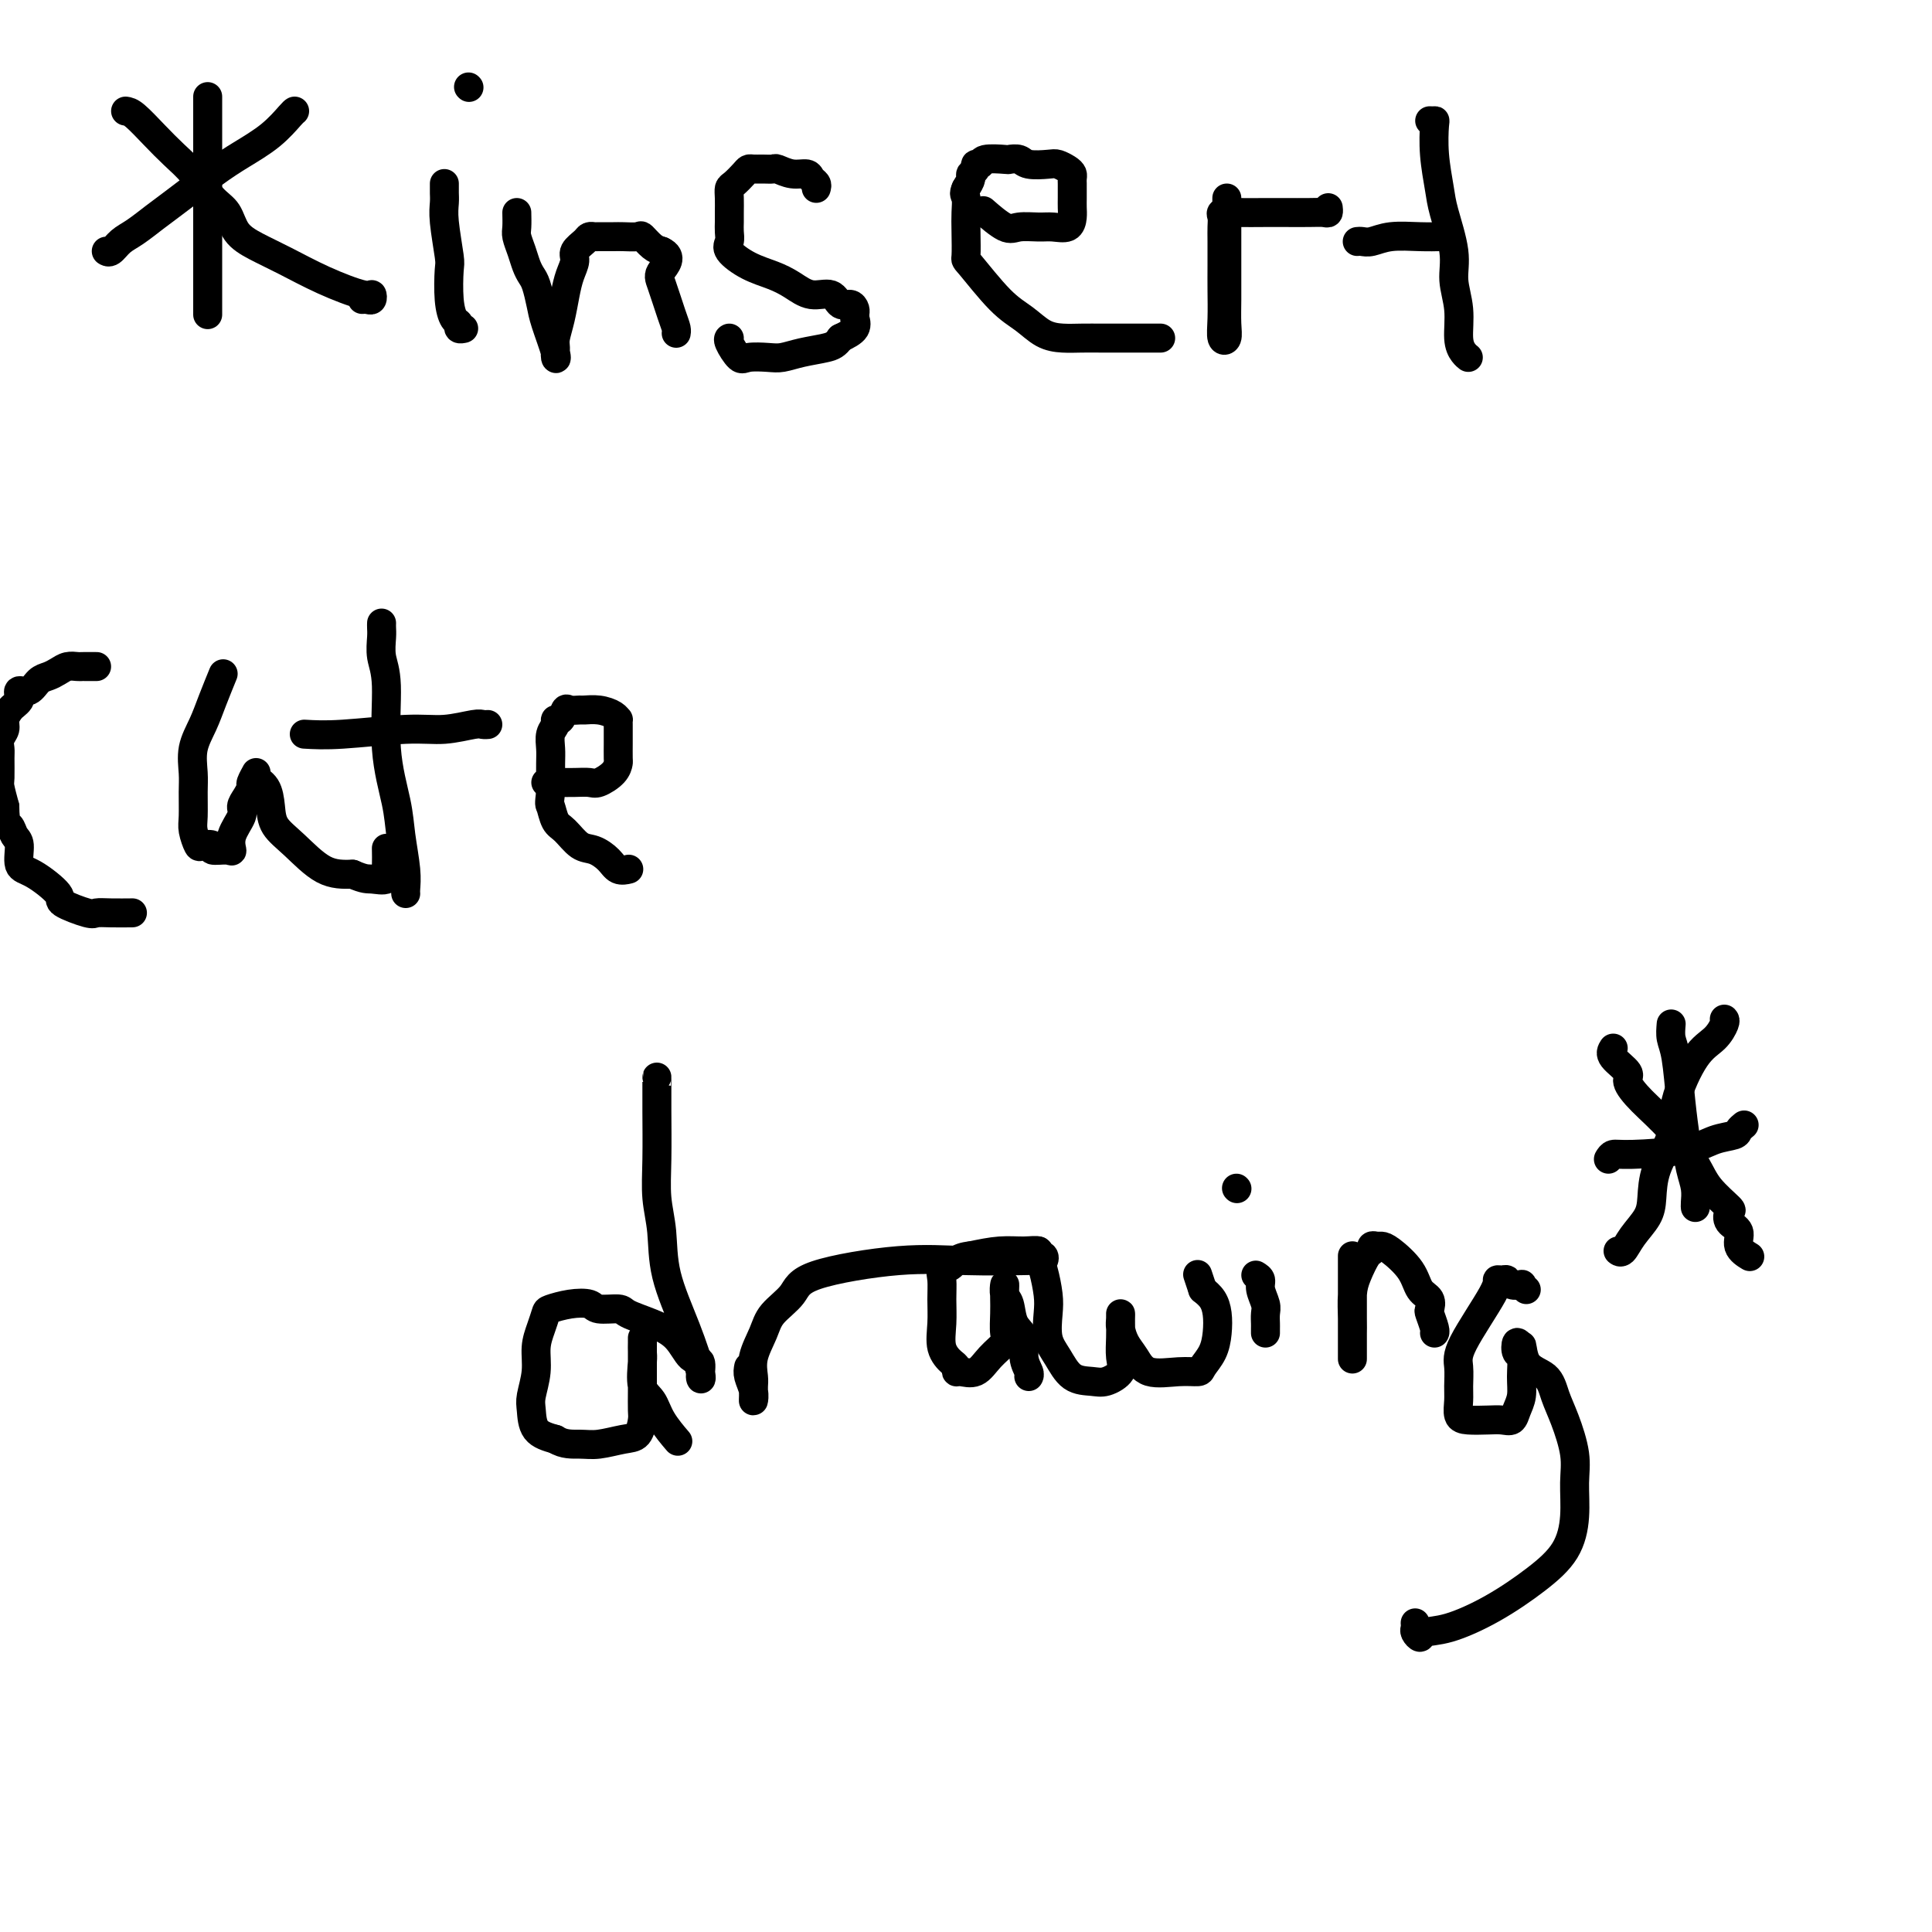 <svg viewBox='0 0 400 400' version='1.1' xmlns='http://www.w3.org/2000/svg' xmlns:xlink='http://www.w3.org/1999/xlink'><g fill='none' stroke='#000000' stroke-width='6' stroke-linecap='round' stroke-linejoin='round'><path d='M43,20c0.000,0.407 0.000,0.815 0,1c0.000,0.185 0.000,0.149 0,1c0.000,0.851 0.000,2.591 0,4c0.000,1.409 0.000,2.489 0,4c0.000,1.511 -0.000,3.454 0,5c0.000,1.546 0.000,2.697 0,4c0.000,1.303 0.000,2.759 0,6c0.000,3.241 0.000,8.266 0,11c0.000,2.734 0.000,3.176 0,4c0.000,0.824 0.000,2.030 0,3c0.000,0.970 0.000,1.706 0,2c0.000,0.294 0.000,0.147 0,0'/><path d='M61,23c-0.119,0.070 -0.237,0.140 -1,1c-0.763,0.860 -2.170,2.508 -4,4c-1.830,1.492 -4.082,2.826 -6,4c-1.918,1.174 -3.500,2.187 -6,4c-2.500,1.813 -5.916,4.427 -8,6c-2.084,1.573 -2.835,2.106 -4,3c-1.165,0.894 -2.743,2.148 -4,3c-1.257,0.852 -2.193,1.300 -3,2c-0.807,0.700 -1.487,1.650 -2,2c-0.513,0.350 -0.861,0.100 -1,0c-0.139,-0.100 -0.070,-0.050 0,0'/><path d='M26,23c0.488,0.068 0.977,0.136 2,1c1.023,0.864 2.582,2.523 4,4c1.418,1.477 2.696,2.773 4,4c1.304,1.227 2.633,2.387 4,4c1.367,1.613 2.771,3.680 4,5c1.229,1.320 2.281,1.893 3,3c0.719,1.107 1.103,2.749 2,4c0.897,1.251 2.307,2.110 4,3c1.693,0.890 3.670,1.812 6,3c2.330,1.188 5.014,2.644 8,4c2.986,1.356 6.275,2.612 8,3c1.725,0.388 1.888,-0.092 2,0c0.112,0.092 0.174,0.757 0,1c-0.174,0.243 -0.585,0.066 -1,0c-0.415,-0.066 -0.833,-0.019 -1,0c-0.167,0.019 -0.084,0.009 0,0'/><path d='M92,38c0.002,0.352 0.004,0.704 0,1c-0.004,0.296 -0.015,0.537 0,1c0.015,0.463 0.056,1.148 0,2c-0.056,0.852 -0.208,1.871 0,4c0.208,2.129 0.778,5.368 1,7c0.222,1.632 0.097,1.656 0,3c-0.097,1.344 -0.166,4.006 0,6c0.166,1.994 0.567,3.319 1,4c0.433,0.681 0.900,0.719 1,1c0.100,0.281 -0.165,0.807 0,1c0.165,0.193 0.762,0.055 1,0c0.238,-0.055 0.119,-0.028 0,0'/><path d='M97,18c0.000,0.000 0.100,0.100 0.1,0.1'/><path d='M107,44c0.024,1.112 0.048,2.224 0,3c-0.048,0.776 -0.168,1.217 0,2c0.168,0.783 0.623,1.907 1,3c0.377,1.093 0.677,2.155 1,3c0.323,0.845 0.668,1.473 1,2c0.332,0.527 0.649,0.952 1,2c0.351,1.048 0.735,2.719 1,4c0.265,1.281 0.410,2.171 1,4c0.590,1.829 1.625,4.598 2,6c0.375,1.402 0.089,1.436 0,1c-0.089,-0.436 0.017,-1.341 0,-2c-0.017,-0.659 -0.158,-1.072 0,-2c0.158,-0.928 0.615,-2.370 1,-4c0.385,-1.630 0.698,-3.449 1,-5c0.302,-1.551 0.591,-2.836 1,-4c0.409,-1.164 0.936,-2.207 1,-3c0.064,-0.793 -0.336,-1.337 0,-2c0.336,-0.663 1.406,-1.446 2,-2c0.594,-0.554 0.710,-0.881 1,-1c0.290,-0.119 0.754,-0.031 1,0c0.246,0.031 0.275,0.007 1,0c0.725,-0.007 2.148,0.005 3,0c0.852,-0.005 1.134,-0.026 2,0c0.866,0.026 2.314,0.100 3,0c0.686,-0.100 0.608,-0.373 1,0c0.392,0.373 1.255,1.392 2,2c0.745,0.608 1.373,0.804 2,1'/><path d='M137,52c2.503,1.119 0.762,2.916 0,4c-0.762,1.084 -0.544,1.453 0,3c0.544,1.547 1.414,4.270 2,6c0.586,1.730 0.889,2.466 1,3c0.111,0.534 0.032,0.867 0,1c-0.032,0.133 -0.016,0.067 0,0'/><path d='M169,39c0.101,-0.342 0.202,-0.684 0,-1c-0.202,-0.316 -0.708,-0.607 -1,-1c-0.292,-0.393 -0.371,-0.890 -1,-1c-0.629,-0.110 -1.807,0.167 -3,0c-1.193,-0.167 -2.400,-0.777 -3,-1c-0.600,-0.223 -0.594,-0.058 -1,0c-0.406,0.058 -1.226,0.008 -2,0c-0.774,-0.008 -1.504,0.025 -2,0c-0.496,-0.025 -0.760,-0.107 -1,0c-0.240,0.107 -0.457,0.402 -1,1c-0.543,0.598 -1.413,1.497 -2,2c-0.587,0.503 -0.889,0.610 -1,1c-0.111,0.390 -0.029,1.063 0,2c0.029,0.937 0.005,2.137 0,3c-0.005,0.863 0.010,1.390 0,2c-0.010,0.610 -0.043,1.304 0,2c0.043,0.696 0.163,1.393 0,2c-0.163,0.607 -0.610,1.123 0,2c0.610,0.877 2.278,2.114 4,3c1.722,0.886 3.497,1.422 5,2c1.503,0.578 2.735,1.198 4,2c1.265,0.802 2.563,1.787 4,2c1.437,0.213 3.012,-0.347 4,0c0.988,0.347 1.389,1.600 2,2c0.611,0.400 1.431,-0.052 2,0c0.569,0.052 0.887,0.608 1,1c0.113,0.392 0.022,0.619 0,1c-0.022,0.381 0.025,0.917 0,1c-0.025,0.083 -0.122,-0.285 0,0c0.122,0.285 0.463,1.224 0,2c-0.463,0.776 -1.732,1.388 -3,2'/><path d='M174,70c-0.896,1.337 -1.637,1.678 -3,2c-1.363,0.322 -3.348,0.625 -5,1c-1.652,0.375 -2.972,0.822 -4,1c-1.028,0.178 -1.764,0.086 -3,0c-1.236,-0.086 -2.972,-0.167 -4,0c-1.028,0.167 -1.348,0.581 -2,0c-0.652,-0.581 -1.637,-2.156 -2,-3c-0.363,-0.844 -0.104,-0.955 0,-1c0.104,-0.045 0.052,-0.022 0,0'/><path d='M204,44c-0.390,-0.340 -0.779,-0.680 0,0c0.779,0.680 2.727,2.380 4,3c1.273,0.620 1.872,0.160 3,0c1.128,-0.160 2.786,-0.021 4,0c1.214,0.021 1.986,-0.077 3,0c1.014,0.077 2.272,0.329 3,0c0.728,-0.329 0.927,-1.240 1,-2c0.073,-0.760 0.019,-1.369 0,-2c-0.019,-0.631 -0.005,-1.282 0,-2c0.005,-0.718 -0.001,-1.502 0,-2c0.001,-0.498 0.008,-0.712 0,-1c-0.008,-0.288 -0.030,-0.652 0,-1c0.030,-0.348 0.114,-0.681 0,-1c-0.114,-0.319 -0.425,-0.625 -1,-1c-0.575,-0.375 -1.416,-0.818 -2,-1c-0.584,-0.182 -0.913,-0.101 -2,0c-1.087,0.101 -2.933,0.222 -4,0c-1.067,-0.222 -1.357,-0.788 -2,-1c-0.643,-0.212 -1.641,-0.072 -2,0c-0.359,0.072 -0.081,0.075 -1,0c-0.919,-0.075 -3.035,-0.227 -4,0c-0.965,0.227 -0.780,0.834 -1,1c-0.220,0.166 -0.846,-0.107 -1,0c-0.154,0.107 0.165,0.596 0,1c-0.165,0.404 -0.814,0.724 -1,1c-0.186,0.276 0.090,0.507 0,1c-0.090,0.493 -0.545,1.246 -1,2'/><path d='M200,39c-0.619,1.243 -0.167,1.350 0,2c0.167,0.650 0.049,1.843 0,3c-0.049,1.157 -0.029,2.276 0,4c0.029,1.724 0.069,4.052 0,5c-0.069,0.948 -0.245,0.517 1,2c1.245,1.483 3.911,4.881 6,7c2.089,2.119 3.602,2.960 5,4c1.398,1.040 2.681,2.279 4,3c1.319,0.721 2.674,0.925 4,1c1.326,0.075 2.623,0.020 4,0c1.377,-0.020 2.835,-0.005 4,0c1.165,0.005 2.036,0.001 3,0c0.964,-0.001 2.021,-0.000 3,0c0.979,0.000 1.879,0.000 3,0c1.121,-0.000 2.463,-0.000 3,0c0.537,0.000 0.268,0.000 0,0'/><path d='M254,41c-0.000,0.830 -0.000,1.659 0,2c0.000,0.341 0.000,0.193 0,1c-0.000,0.807 -0.000,2.568 0,4c0.000,1.432 0.001,2.534 0,4c-0.001,1.466 -0.004,3.296 0,5c0.004,1.704 0.015,3.284 0,5c-0.015,1.716 -0.057,3.569 0,5c0.057,1.431 0.211,2.439 0,3c-0.211,0.561 -0.789,0.674 -1,0c-0.211,-0.674 -0.057,-2.134 0,-4c0.057,-1.866 0.016,-4.139 0,-6c-0.016,-1.861 -0.006,-3.312 0,-5c0.006,-1.688 0.008,-3.615 0,-5c-0.008,-1.385 -0.025,-2.227 0,-3c0.025,-0.773 0.091,-1.475 0,-2c-0.091,-0.525 -0.338,-0.873 0,-1c0.338,-0.127 1.260,-0.034 3,0c1.740,0.034 4.298,0.010 6,0c1.702,-0.010 2.547,-0.006 4,0c1.453,0.006 3.514,0.016 5,0c1.486,-0.016 2.398,-0.056 3,0c0.602,0.056 0.893,0.207 1,0c0.107,-0.207 0.031,-0.774 0,-1c-0.031,-0.226 -0.015,-0.113 0,0'/><path d='M296,25c0.415,0.019 0.831,0.038 1,0c0.169,-0.038 0.092,-0.132 0,1c-0.092,1.132 -0.197,3.491 0,6c0.197,2.509 0.698,5.169 1,7c0.302,1.831 0.406,2.832 1,5c0.594,2.168 1.679,5.501 2,8c0.321,2.499 -0.120,4.162 0,6c0.120,1.838 0.803,3.852 1,6c0.197,2.148 -0.092,4.432 0,6c0.092,1.568 0.563,2.422 1,3c0.437,0.578 0.839,0.879 1,1c0.161,0.121 0.080,0.060 0,0'/><path d='M281,50c0.277,-0.030 0.555,-0.061 1,0c0.445,0.061 1.059,0.212 2,0c0.941,-0.212 2.211,-0.789 4,-1c1.789,-0.211 4.097,-0.057 6,0c1.903,0.057 3.401,0.016 4,0c0.599,-0.016 0.300,-0.008 0,0'/><path d='M20,138c-0.750,0.002 -1.499,0.003 -2,0c-0.501,-0.003 -0.753,-0.012 -1,0c-0.247,0.012 -0.489,0.043 -1,0c-0.511,-0.043 -1.291,-0.162 -2,0c-0.709,0.162 -1.346,0.603 -2,1c-0.654,0.397 -1.324,0.750 -2,1c-0.676,0.250 -1.357,0.395 -2,1c-0.643,0.605 -1.247,1.668 -2,2c-0.753,0.332 -1.654,-0.066 -2,0c-0.346,0.066 -0.135,0.598 0,1c0.135,0.402 0.195,0.674 0,1c-0.195,0.326 -0.644,0.706 -1,1c-0.356,0.294 -0.617,0.502 -1,1c-0.383,0.498 -0.887,1.286 -1,2c-0.113,0.714 0.166,1.354 0,2c-0.166,0.646 -0.777,1.298 -1,2c-0.223,0.702 -0.057,1.453 0,2c0.057,0.547 0.005,0.889 0,2c-0.005,1.111 0.037,2.991 0,4c-0.037,1.009 -0.153,1.145 0,2c0.153,0.855 0.577,2.427 1,4'/><path d='M1,167c0.029,3.895 0.603,3.632 1,4c0.397,0.368 0.619,1.366 1,2c0.381,0.634 0.920,0.904 1,2c0.080,1.096 -0.301,3.019 0,4c0.301,0.981 1.284,1.019 3,2c1.716,0.981 4.166,2.904 5,4c0.834,1.096 0.053,1.366 1,2c0.947,0.634 3.624,1.634 5,2c1.376,0.366 1.451,0.098 2,0c0.549,-0.098 1.571,-0.026 3,0c1.429,0.026 3.265,0.008 4,0c0.735,-0.008 0.367,-0.004 0,0'/><path d='M46,140c0.182,-0.446 0.364,-0.892 0,0c-0.364,0.892 -1.275,3.121 -2,5c-0.725,1.879 -1.266,3.406 -2,5c-0.734,1.594 -1.662,3.255 -2,5c-0.338,1.745 -0.087,3.575 0,5c0.087,1.425 0.011,2.445 0,4c-0.011,1.555 0.044,3.645 0,5c-0.044,1.355 -0.186,1.975 0,3c0.186,1.025 0.701,2.456 1,3c0.299,0.544 0.382,0.200 1,0c0.618,-0.200 1.771,-0.258 2,0c0.229,0.258 -0.467,0.830 0,1c0.467,0.170 2.096,-0.062 3,0c0.904,0.062 1.082,0.417 1,0c-0.082,-0.417 -0.424,-1.607 0,-3c0.424,-1.393 1.615,-2.988 2,-4c0.385,-1.012 -0.036,-1.442 0,-2c0.036,-0.558 0.530,-1.243 1,-2c0.470,-0.757 0.917,-1.586 1,-2c0.083,-0.414 -0.199,-0.415 0,-1c0.199,-0.585 0.877,-1.756 1,-2c0.123,-0.244 -0.311,0.439 0,1c0.311,0.561 1.365,1.002 2,2c0.635,0.998 0.850,2.555 1,4c0.150,1.445 0.236,2.779 1,4c0.764,1.221 2.206,2.329 4,4c1.794,1.671 3.941,3.906 6,5c2.059,1.094 4.029,1.047 6,1'/><path d='M73,181c2.580,1.123 3.031,0.931 4,1c0.969,0.069 2.456,0.400 3,0c0.544,-0.400 0.146,-1.530 0,-2c-0.146,-0.470 -0.039,-0.280 0,-1c0.039,-0.720 0.011,-2.348 0,-3c-0.011,-0.652 -0.006,-0.326 0,0'/><path d='M79,129c-0.009,0.291 -0.018,0.583 0,1c0.018,0.417 0.064,0.960 0,2c-0.064,1.040 -0.239,2.579 0,4c0.239,1.421 0.891,2.725 1,6c0.109,3.275 -0.325,8.520 0,13c0.325,4.480 1.407,8.195 2,11c0.593,2.805 0.695,4.699 1,7c0.305,2.301 0.814,5.009 1,7c0.186,1.991 0.050,3.267 0,4c-0.050,0.733 -0.014,0.924 0,1c0.014,0.076 0.007,0.038 0,0'/><path d='M63,152c2.107,0.121 4.213,0.243 8,0c3.787,-0.243 9.253,-0.850 13,-1c3.747,-0.150 5.775,0.156 8,0c2.225,-0.156 4.648,-0.774 6,-1c1.352,-0.226 1.633,-0.061 2,0c0.367,0.061 0.819,0.017 1,0c0.181,-0.017 0.090,-0.009 0,0'/><path d='M113,162c0.310,-0.000 0.620,-0.000 1,0c0.380,0.000 0.828,0.000 1,0c0.172,-0.000 0.066,-0.000 0,0c-0.066,0.000 -0.094,0.002 0,0c0.094,-0.002 0.309,-0.006 1,0c0.691,0.006 1.860,0.022 3,0c1.140,-0.022 2.253,-0.084 3,0c0.747,0.084 1.128,0.313 2,0c0.872,-0.313 2.234,-1.168 3,-2c0.766,-0.832 0.937,-1.641 1,-2c0.063,-0.359 0.017,-0.267 0,-1c-0.017,-0.733 -0.005,-2.291 0,-3c0.005,-0.709 0.002,-0.567 0,-1c-0.002,-0.433 -0.002,-1.439 0,-2c0.002,-0.561 0.006,-0.676 0,-1c-0.006,-0.324 -0.023,-0.857 0,-1c0.023,-0.143 0.085,0.105 0,0c-0.085,-0.105 -0.317,-0.564 -1,-1c-0.683,-0.436 -1.818,-0.851 -3,-1c-1.182,-0.149 -2.410,-0.032 -3,0c-0.590,0.032 -0.540,-0.020 -1,0c-0.460,0.020 -1.429,0.113 -2,0c-0.571,-0.113 -0.745,-0.432 -1,0c-0.255,0.432 -0.590,1.613 -1,2c-0.410,0.387 -0.894,-0.022 -1,0c-0.106,0.022 0.168,0.474 0,1c-0.168,0.526 -0.777,1.124 -1,2c-0.223,0.876 -0.060,2.029 0,3c0.060,0.971 0.016,1.762 0,3c-0.016,1.238 -0.005,2.925 0,4c0.005,1.075 0.002,1.537 0,2'/><path d='M114,164c-0.348,2.838 -0.218,2.433 0,3c0.218,0.567 0.523,2.105 1,3c0.477,0.895 1.124,1.147 2,2c0.876,0.853 1.979,2.305 3,3c1.021,0.695 1.959,0.631 3,1c1.041,0.369 2.186,1.171 3,2c0.814,0.829 1.296,1.685 2,2c0.704,0.315 1.630,0.090 2,0c0.370,-0.090 0.185,-0.045 0,0'/><path d='M136,223c0.002,-0.007 0.004,-0.014 0,1c-0.004,1.014 -0.015,3.050 0,6c0.015,2.950 0.054,6.816 0,10c-0.054,3.184 -0.203,5.687 0,8c0.203,2.313 0.758,4.437 1,7c0.242,2.563 0.171,5.565 1,9c0.829,3.435 2.556,7.302 4,11c1.444,3.698 2.604,7.227 3,9c0.396,1.773 0.029,1.790 0,1c-0.029,-0.790 0.279,-2.386 0,-3c-0.279,-0.614 -1.147,-0.245 -2,-1c-0.853,-0.755 -1.693,-2.632 -3,-4c-1.307,-1.368 -3.083,-2.226 -5,-3c-1.917,-0.774 -3.975,-1.462 -5,-2c-1.025,-0.538 -1.017,-0.925 -2,-1c-0.983,-0.075 -2.956,0.164 -4,0c-1.044,-0.164 -1.158,-0.729 -2,-1c-0.842,-0.271 -2.412,-0.247 -4,0c-1.588,0.247 -3.195,0.718 -4,1c-0.805,0.282 -0.808,0.376 -1,1c-0.192,0.624 -0.574,1.779 -1,3c-0.426,1.221 -0.898,2.509 -1,4c-0.102,1.491 0.166,3.187 0,5c-0.166,1.813 -0.766,3.744 -1,5c-0.234,1.256 -0.101,1.838 0,3c0.101,1.162 0.172,2.903 1,4c0.828,1.097 2.414,1.548 4,2'/><path d='M115,298c1.733,1.140 3.564,0.989 5,1c1.436,0.011 2.476,0.185 4,0c1.524,-0.185 3.533,-0.727 5,-1c1.467,-0.273 2.393,-0.276 3,-1c0.607,-0.724 0.895,-2.168 1,-3c0.105,-0.832 0.028,-1.050 0,-2c-0.028,-0.950 -0.008,-2.631 0,-4c0.008,-1.369 0.002,-2.427 0,-4c-0.002,-1.573 -0.000,-3.662 0,-5c0.000,-1.338 -0.002,-1.925 0,-2c0.002,-0.075 0.007,0.363 0,1c-0.007,0.637 -0.025,1.474 0,2c0.025,0.526 0.095,0.740 0,2c-0.095,1.260 -0.354,3.564 0,5c0.354,1.436 1.322,2.003 2,3c0.678,0.997 1.067,2.422 2,4c0.933,1.578 2.409,3.308 3,4c0.591,0.692 0.295,0.346 0,0'/><path d='M155,283c-0.113,0.571 -0.227,1.141 0,2c0.227,0.859 0.793,2.005 1,3c0.207,0.995 0.054,1.839 0,2c-0.054,0.161 -0.008,-0.361 0,-1c0.008,-0.639 -0.022,-1.395 0,-2c0.022,-0.605 0.097,-1.060 0,-2c-0.097,-0.940 -0.365,-2.365 0,-4c0.365,-1.635 1.362,-3.479 2,-5c0.638,-1.521 0.915,-2.719 2,-4c1.085,-1.281 2.977,-2.644 4,-4c1.023,-1.356 1.177,-2.703 5,-4c3.823,-1.297 11.315,-2.543 17,-3c5.685,-0.457 9.563,-0.127 14,0c4.437,0.127 9.433,0.049 12,0c2.567,-0.049 2.704,-0.070 3,0c0.296,0.070 0.751,0.229 1,0c0.249,-0.229 0.291,-0.847 0,-1c-0.291,-0.153 -0.915,0.158 -1,0c-0.085,-0.158 0.369,-0.785 0,-1c-0.369,-0.215 -1.561,-0.020 -3,0c-1.439,0.020 -3.125,-0.137 -5,0c-1.875,0.137 -3.937,0.569 -6,1'/><path d='M201,260c-2.950,0.257 -3.326,1.400 -4,2c-0.674,0.600 -1.646,0.656 -2,1c-0.354,0.344 -0.088,0.975 0,2c0.088,1.025 -0.001,2.445 0,4c0.001,1.555 0.091,3.244 0,5c-0.091,1.756 -0.363,3.580 0,5c0.363,1.420 1.360,2.435 2,3c0.640,0.565 0.922,0.679 1,1c0.078,0.321 -0.049,0.850 0,1c0.049,0.150 0.272,-0.079 1,0c0.728,0.079 1.960,0.468 3,0c1.040,-0.468 1.886,-1.792 3,-3c1.114,-1.208 2.495,-2.302 3,-3c0.505,-0.698 0.136,-1.002 0,-2c-0.136,-0.998 -0.037,-2.692 0,-4c0.037,-1.308 0.013,-2.231 0,-3c-0.013,-0.769 -0.016,-1.384 0,-2c0.016,-0.616 0.051,-1.233 0,-1c-0.051,0.233 -0.186,1.314 0,2c0.186,0.686 0.695,0.975 1,2c0.305,1.025 0.407,2.786 1,4c0.593,1.214 1.675,1.881 2,3c0.325,1.119 -0.109,2.692 0,4c0.109,1.308 0.760,2.352 1,3c0.240,0.648 0.069,0.899 0,1c-0.069,0.101 -0.034,0.050 0,0'/><path d='M215,259c-0.084,0.211 -0.167,0.423 0,1c0.167,0.577 0.586,1.521 1,3c0.414,1.479 0.823,3.493 1,5c0.177,1.507 0.123,2.509 0,4c-0.123,1.491 -0.316,3.473 0,5c0.316,1.527 1.140,2.600 2,4c0.860,1.400 1.758,3.127 3,4c1.242,0.873 2.830,0.890 4,1c1.170,0.110 1.921,0.311 3,0c1.079,-0.311 2.485,-1.135 3,-2c0.515,-0.865 0.138,-1.770 0,-3c-0.138,-1.230 -0.038,-2.783 0,-4c0.038,-1.217 0.012,-2.096 0,-3c-0.012,-0.904 -0.012,-1.831 0,-2c0.012,-0.169 0.034,0.421 0,1c-0.034,0.579 -0.124,1.146 0,2c0.124,0.854 0.461,1.995 1,3c0.539,1.005 1.281,1.876 2,3c0.719,1.124 1.415,2.503 3,3c1.585,0.497 4.061,0.111 6,0c1.939,-0.111 3.343,0.053 4,0c0.657,-0.053 0.566,-0.321 1,-1c0.434,-0.679 1.393,-1.768 2,-3c0.607,-1.232 0.864,-2.609 1,-4c0.136,-1.391 0.152,-2.798 0,-4c-0.152,-1.202 -0.472,-2.201 -1,-3c-0.528,-0.799 -1.264,-1.400 -2,-2'/><path d='M249,267c-0.689,-2.067 -0.911,-2.733 -1,-3c-0.089,-0.267 -0.044,-0.133 0,0'/><path d='M260,264c0.453,0.275 0.906,0.550 1,1c0.094,0.450 -0.171,1.076 0,2c0.171,0.924 0.778,2.146 1,3c0.222,0.854 0.060,1.339 0,2c-0.060,0.661 -0.016,1.497 0,2c0.016,0.503 0.004,0.674 0,1c-0.004,0.326 -0.001,0.807 0,1c0.001,0.193 0.001,0.096 0,0'/><path d='M256,246c0.000,0.000 0.100,0.100 0.1,0.1'/><path d='M280,260c0.000,0.253 0.000,0.506 0,1c-0.000,0.494 -0.000,1.228 0,2c0.000,0.772 0.000,1.583 0,3c-0.000,1.417 -0.000,3.440 0,5c0.000,1.560 0.000,2.657 0,4c-0.000,1.343 -0.000,2.932 0,4c0.000,1.068 0.000,1.614 0,2c-0.000,0.386 -0.001,0.613 0,0c0.001,-0.613 0.002,-2.067 0,-3c-0.002,-0.933 -0.008,-1.347 0,-2c0.008,-0.653 0.031,-1.547 0,-3c-0.031,-1.453 -0.114,-3.465 0,-5c0.114,-1.535 0.426,-2.593 1,-4c0.574,-1.407 1.410,-3.162 2,-4c0.590,-0.838 0.932,-0.760 1,-1c0.068,-0.240 -0.140,-0.799 0,-1c0.140,-0.201 0.628,-0.044 1,0c0.372,0.044 0.629,-0.025 1,0c0.371,0.025 0.856,0.143 2,1c1.144,0.857 2.947,2.451 4,4c1.053,1.549 1.358,3.052 2,4c0.642,0.948 1.622,1.340 2,2c0.378,0.660 0.154,1.588 0,2c-0.154,0.412 -0.237,0.306 0,1c0.237,0.694 0.796,2.186 1,3c0.204,0.814 0.055,0.950 0,1c-0.055,0.050 -0.016,0.014 0,0c0.016,-0.014 0.008,-0.007 0,0'/><path d='M316,267c-0.477,-0.414 -0.953,-0.829 -1,-1c-0.047,-0.171 0.337,-0.099 0,0c-0.337,0.099 -1.395,0.225 -2,0c-0.605,-0.225 -0.758,-0.801 -1,-1c-0.242,-0.199 -0.573,-0.021 -1,0c-0.427,0.021 -0.952,-0.115 -1,0c-0.048,0.115 0.380,0.480 -1,3c-1.380,2.520 -4.567,7.193 -6,10c-1.433,2.807 -1.112,3.747 -1,5c0.112,1.253 0.014,2.819 0,4c-0.014,1.181 0.054,1.976 0,3c-0.054,1.024 -0.232,2.276 0,3c0.232,0.724 0.874,0.921 2,1c1.126,0.079 2.736,0.041 4,0c1.264,-0.041 2.181,-0.085 3,0c0.819,0.085 1.541,0.299 2,0c0.459,-0.299 0.655,-1.111 1,-2c0.345,-0.889 0.838,-1.854 1,-3c0.162,-1.146 -0.006,-2.473 0,-4c0.006,-1.527 0.187,-3.255 0,-4c-0.187,-0.745 -0.743,-0.508 -1,-1c-0.257,-0.492 -0.216,-1.712 0,-2c0.216,-0.288 0.608,0.356 1,1'/><path d='M315,279c0.165,-1.464 0.076,1.377 1,3c0.924,1.623 2.860,2.028 4,3c1.140,0.972 1.483,2.512 2,4c0.517,1.488 1.207,2.924 2,5c0.793,2.076 1.689,4.791 2,7c0.311,2.209 0.037,3.913 0,6c-0.037,2.087 0.165,4.556 0,7c-0.165,2.444 -0.696,4.864 -2,7c-1.304,2.136 -3.382,3.988 -6,6c-2.618,2.012 -5.777,4.182 -9,6c-3.223,1.818 -6.510,3.283 -9,4c-2.490,0.717 -4.184,0.686 -5,1c-0.816,0.314 -0.755,0.974 -1,1c-0.245,0.026 -0.798,-0.581 -1,-1c-0.202,-0.419 -0.054,-0.651 0,-1c0.054,-0.349 0.016,-0.814 0,-1c-0.016,-0.186 -0.008,-0.093 0,0'/><path d='M346,212c-0.089,1.034 -0.179,2.068 0,3c0.179,0.932 0.626,1.761 1,4c0.374,2.239 0.675,5.889 1,9c0.325,3.111 0.676,5.685 1,8c0.324,2.315 0.623,4.372 1,6c0.377,1.628 0.833,2.828 1,4c0.167,1.172 0.045,2.315 0,3c-0.045,0.685 -0.013,0.910 0,1c0.013,0.090 0.006,0.045 0,0'/><path d='M333,240c0.263,-0.438 0.526,-0.877 1,-1c0.474,-0.123 1.159,0.069 4,0c2.841,-0.069 7.837,-0.401 11,-1c3.163,-0.599 4.494,-1.467 6,-2c1.506,-0.533 3.187,-0.730 4,-1c0.813,-0.270 0.757,-0.611 1,-1c0.243,-0.389 0.784,-0.825 1,-1c0.216,-0.175 0.108,-0.087 0,0'/><path d='M357,211c0.137,0.143 0.274,0.286 0,1c-0.274,0.714 -0.959,1.998 -2,3c-1.041,1.002 -2.436,1.720 -4,4c-1.564,2.280 -3.296,6.122 -4,9c-0.704,2.878 -0.380,4.794 -1,7c-0.620,2.206 -2.183,4.704 -3,7c-0.817,2.296 -0.888,4.391 -1,6c-0.112,1.609 -0.265,2.732 -1,4c-0.735,1.268 -2.053,2.680 -3,4c-0.947,1.320 -1.524,2.548 -2,3c-0.476,0.452 -0.850,0.129 -1,0c-0.150,-0.129 -0.075,-0.065 0,0'/><path d='M334,217c-0.354,0.543 -0.707,1.087 0,2c0.707,0.913 2.476,2.197 3,3c0.524,0.803 -0.196,1.126 0,2c0.196,0.874 1.307,2.297 3,4c1.693,1.703 3.967,3.684 6,6c2.033,2.316 3.825,4.967 5,7c1.175,2.033 1.735,3.450 3,5c1.265,1.550 3.237,3.234 4,4c0.763,0.766 0.317,0.615 0,1c-0.317,0.385 -0.505,1.305 0,2c0.505,0.695 1.702,1.166 2,2c0.298,0.834 -0.304,2.032 0,3c0.304,0.968 1.516,1.705 2,2c0.484,0.295 0.242,0.147 0,0'/></g>
</svg>